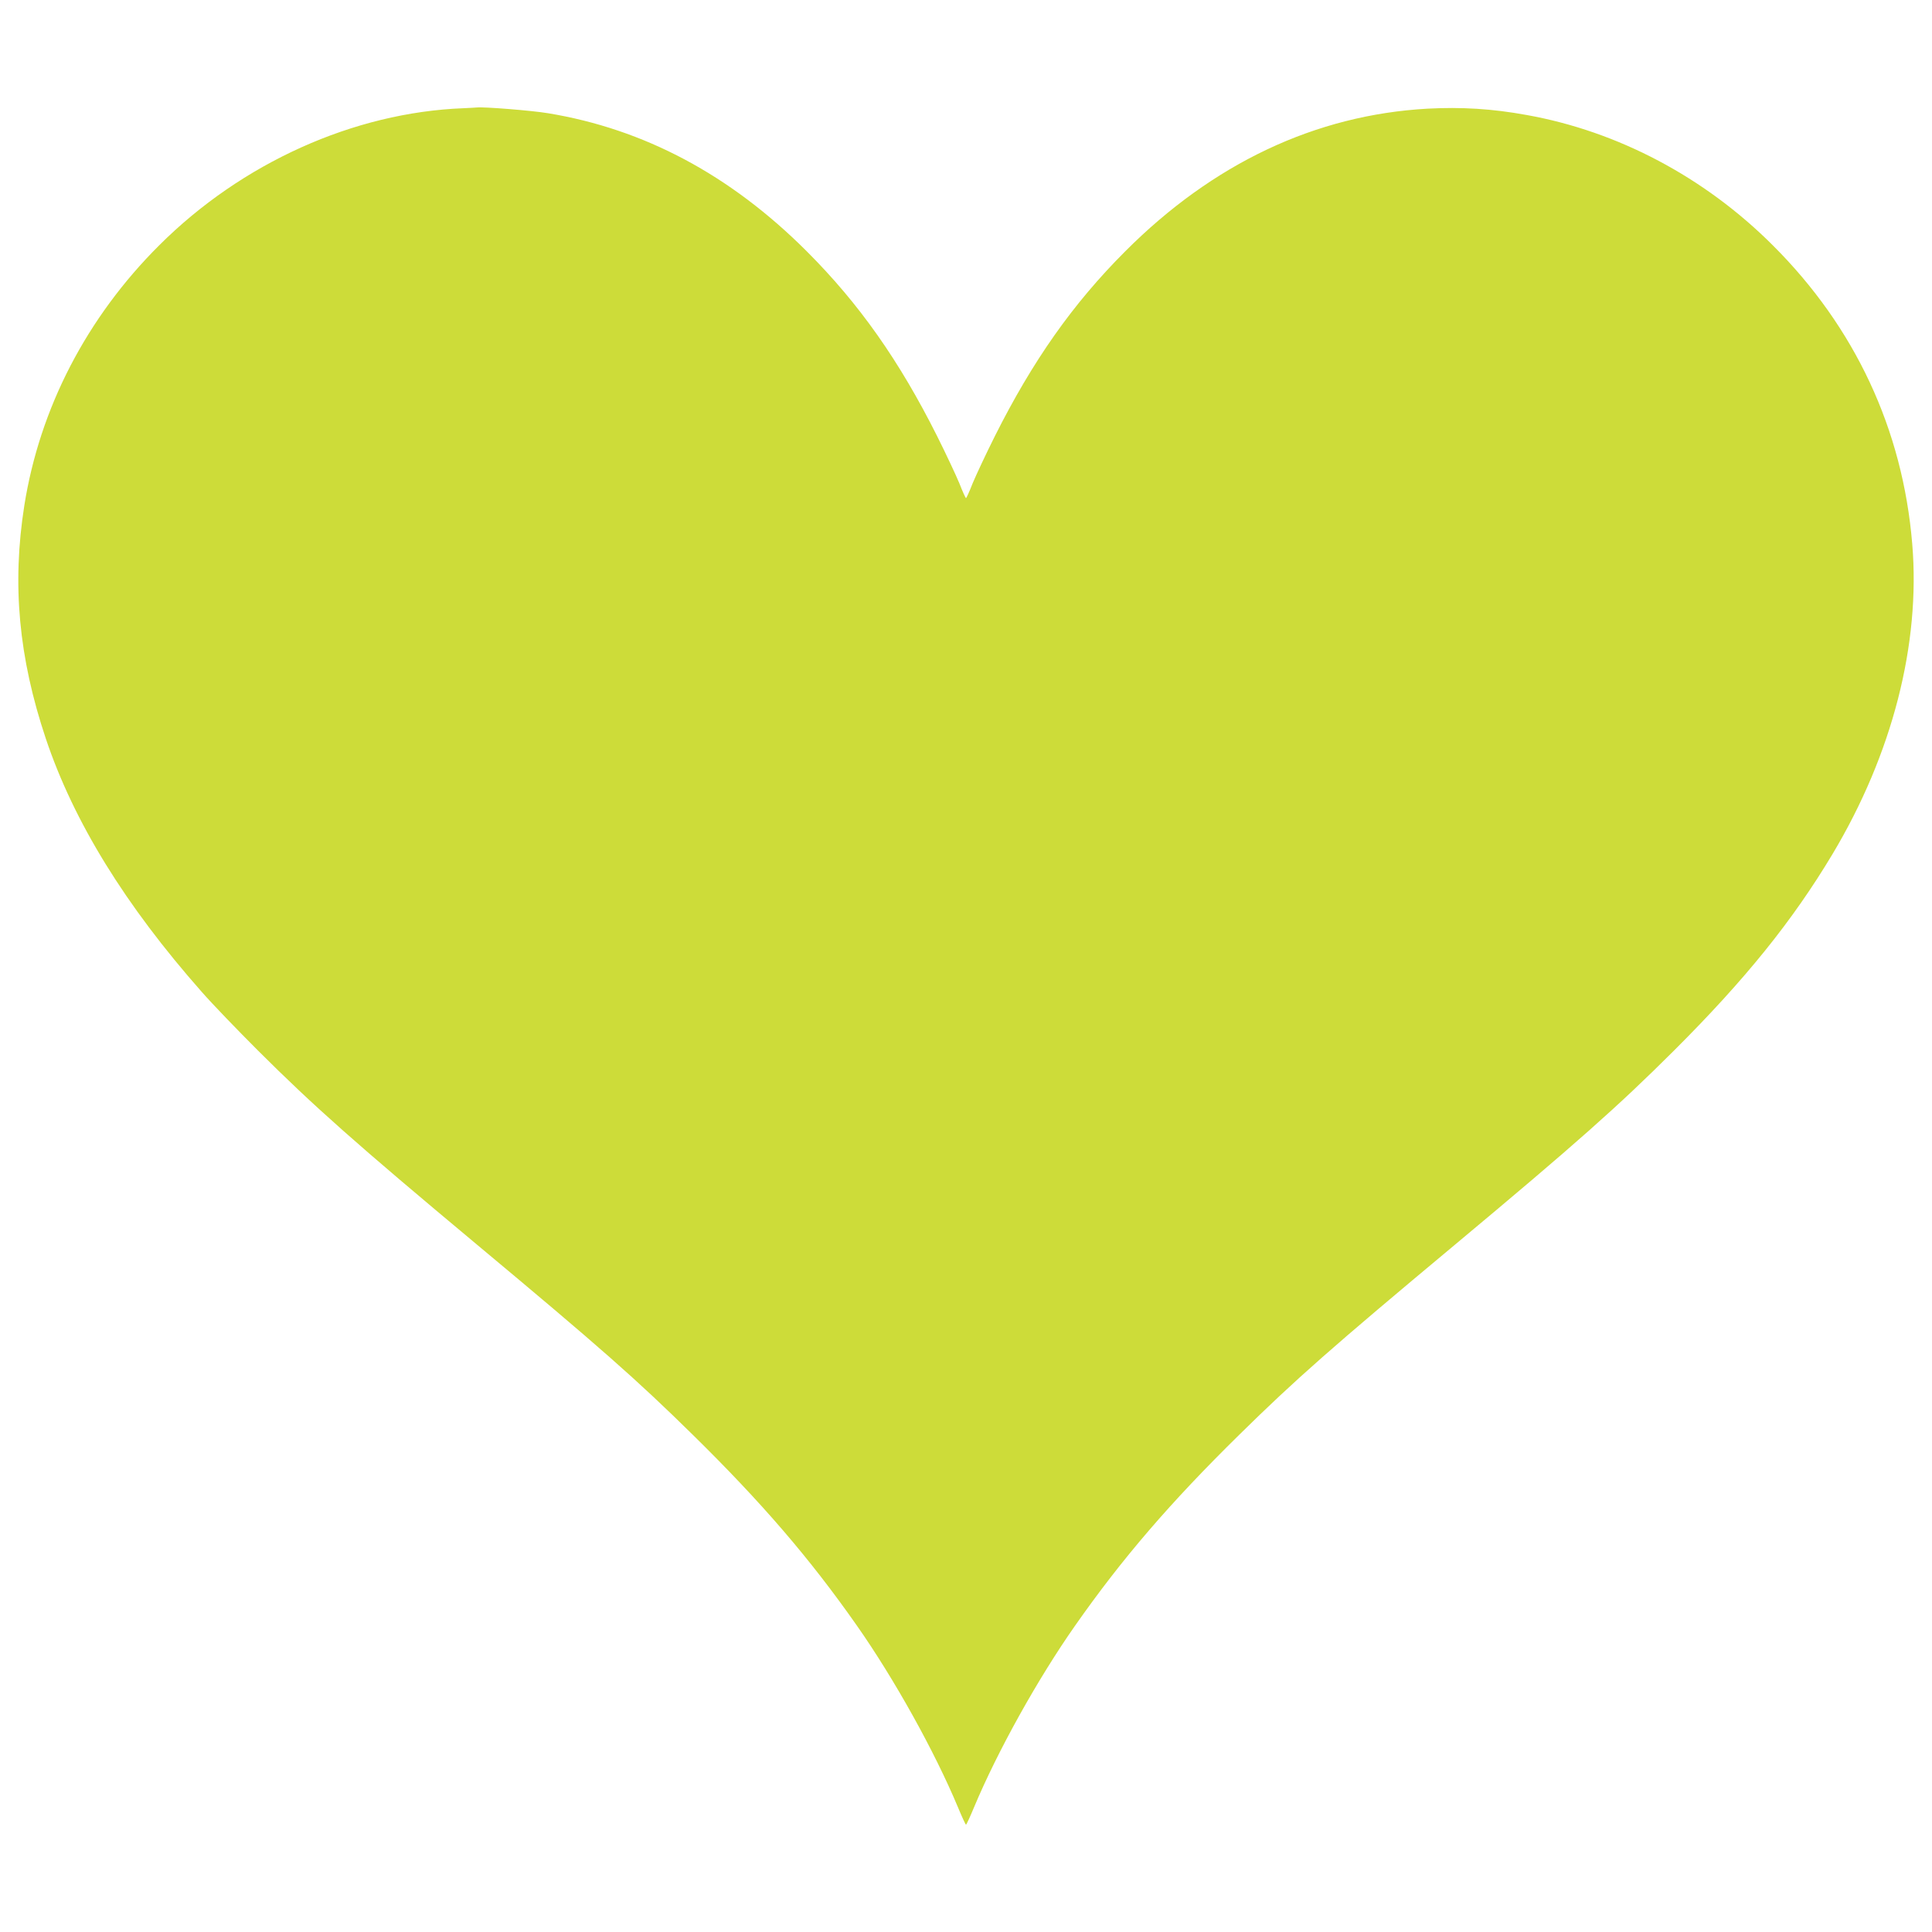 <?xml version="1.0" standalone="no"?>
<!DOCTYPE svg PUBLIC "-//W3C//DTD SVG 20010904//EN"
 "http://www.w3.org/TR/2001/REC-SVG-20010904/DTD/svg10.dtd">
<svg version="1.0" xmlns="http://www.w3.org/2000/svg"
 width="1280pt" height="1280pt" viewBox="0 0 1280 1280"
 preserveAspectRatio="xMidYMid meet">
<g transform="translate(0,1280) scale(0.1,-0.1)"
fill="#cddc39" stroke="none">
<path d="M3070 12083 c-726 -28 -1468 -362 -2015 -908 -481 -479 -792 -1080
-894 -1725 -82 -522 -38 -1004 143 -1545 184 -548 525 -1102 1033 -1677 69
-79 237 -253 372 -388 371 -370 652 -619 1451 -1286 814 -679 1057 -893 1429
-1259 458 -450 777 -821 1088 -1265 249 -355 515 -834 669 -1202 27 -65 51
-117 54 -117 3 0 27 52 54 117 154 368 420 847 669 1202 311 444 630 815 1088
1265 372 366 615 580 1429 1259 799 667 1080 916 1451 1286 472 471 784 858
1049 1300 397 663 585 1393 529 2057 -63 758 -379 1435 -924 1978 -451 451
-1026 755 -1630 863 -229 42 -435 54 -659 42 -741 -42 -1419 -362 -2001 -945
-348 -348 -613 -725 -864 -1225 -59 -118 -125 -259 -147 -312 -21 -54 -41 -98
-44 -98 -3 0 -23 44 -44 98 -22 53 -88 194 -147 312 -251 500 -516 877 -864
1225 -506 506 -1076 810 -1715 915 -108 18 -426 43 -470 38 -8 -1 -49 -3 -90
-5z"/>
</g>
</svg>
